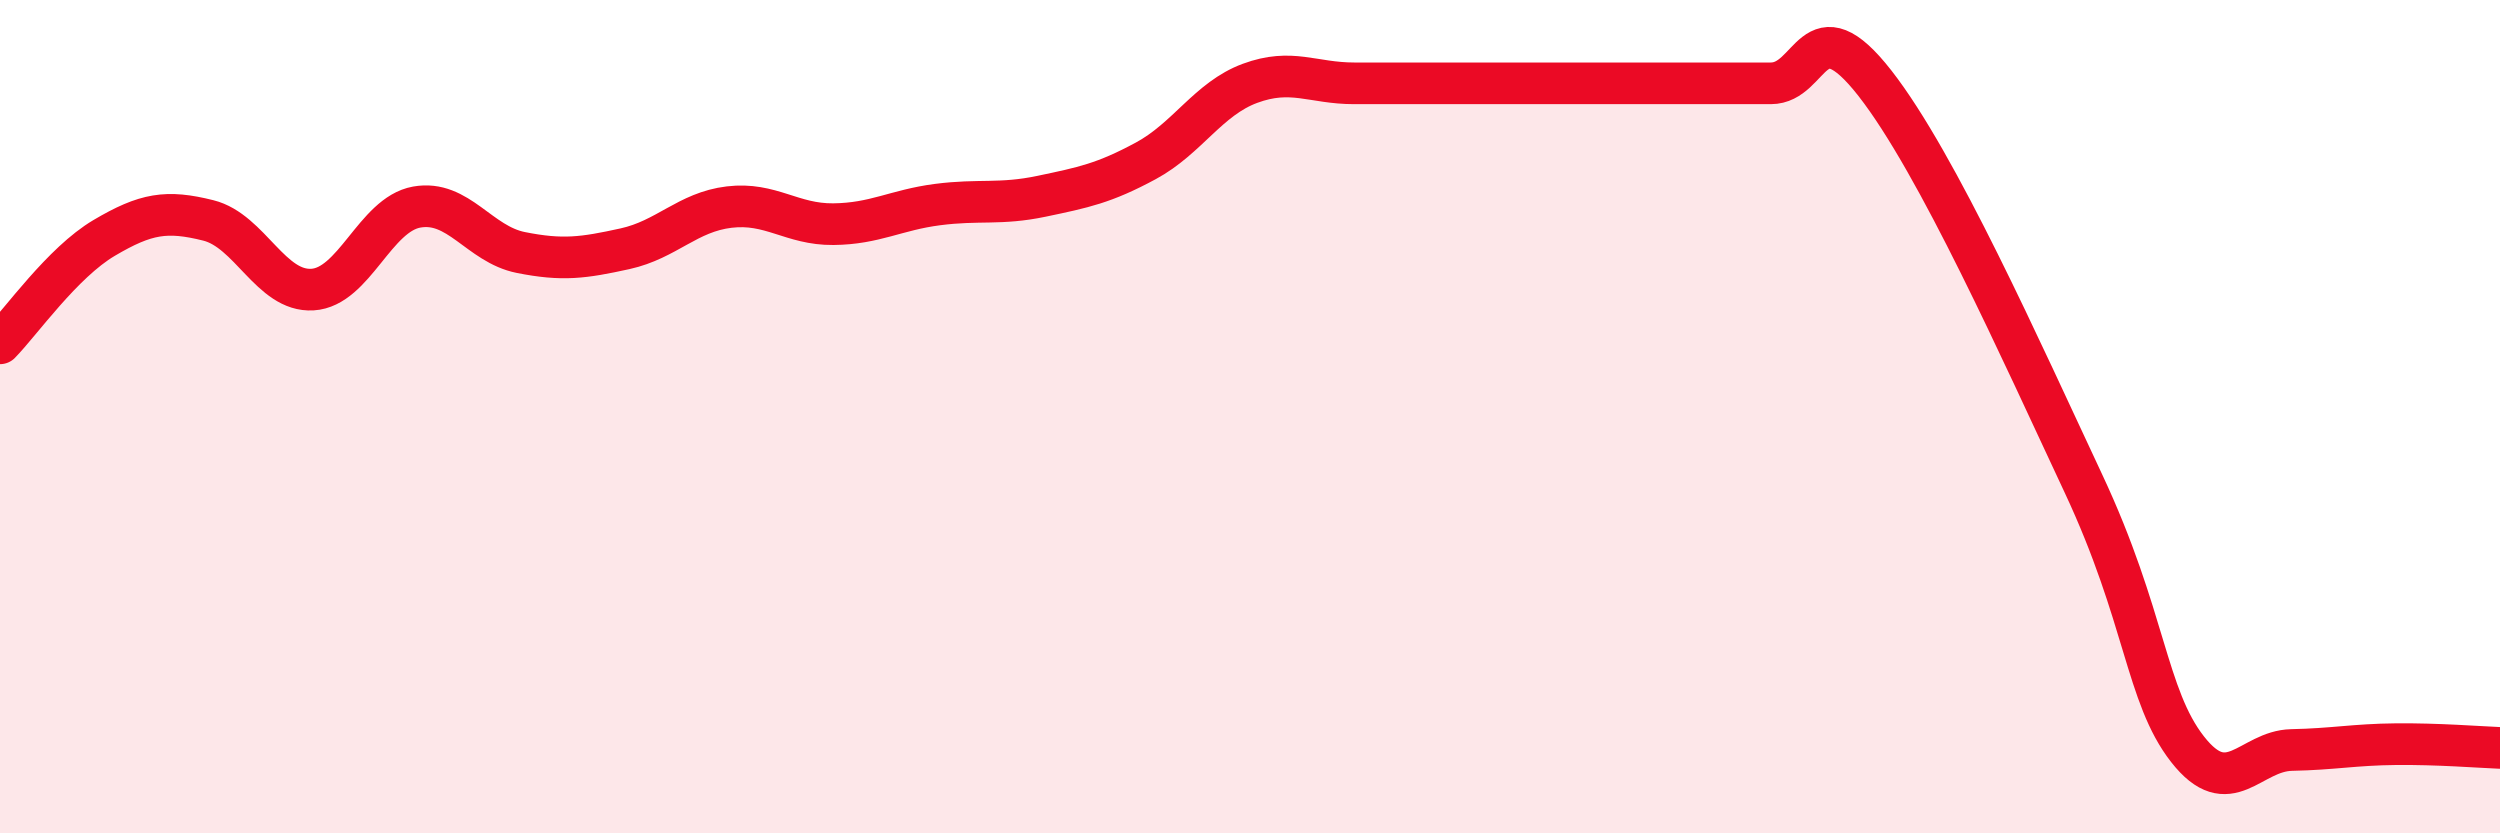 
    <svg width="60" height="20" viewBox="0 0 60 20" xmlns="http://www.w3.org/2000/svg">
      <path
        d="M 0,8.24 C 0.5,7.73 1.5,6.3 2.5,5.71 C 3.5,5.12 4,5.04 5,5.29 C 6,5.54 6.5,7.01 7.5,6.95 C 8.5,6.89 9,5.15 10,4.97 C 11,4.79 11.5,5.86 12.5,6.06 C 13.5,6.26 14,6.19 15,5.97 C 16,5.75 16.5,5.09 17.5,4.97 C 18.5,4.85 19,5.39 20,5.38 C 21,5.37 21.5,5.04 22.5,4.91 C 23.5,4.78 24,4.92 25,4.71 C 26,4.5 26.5,4.4 27.5,3.86 C 28.5,3.32 29,2.37 30,2 C 31,1.63 31.5,2 32.5,2 C 33.5,2 34,2 35,2 C 36,2 36.5,2 37.5,2 C 38.5,2 39,2 40,2 C 41,2 41.5,2 42.5,2 C 43.5,2 43.5,0.08 45,2 C 46.5,3.92 48.5,8.4 50,11.6 C 51.5,14.8 51.5,16.7 52.5,17.98 C 53.5,19.26 54,18.02 55,18 C 56,17.98 56.5,17.87 57.5,17.86 C 58.5,17.85 59.5,17.93 60,17.95L60 20L0 20Z"
        fill="#EB0A25"
        opacity="0.1"
        stroke-linecap="round"
        stroke-linejoin="round"
      />
      <path
        d="M 0,8.24 C 0.5,7.73 1.5,6.3 2.5,5.71 C 3.5,5.12 4,5.04 5,5.29 C 6,5.54 6.5,7.01 7.5,6.95 C 8.5,6.89 9,5.15 10,4.97 C 11,4.79 11.5,5.86 12.5,6.06 C 13.5,6.26 14,6.19 15,5.97 C 16,5.75 16.5,5.09 17.5,4.97 C 18.5,4.85 19,5.39 20,5.38 C 21,5.37 21.5,5.04 22.5,4.91 C 23.5,4.78 24,4.92 25,4.71 C 26,4.5 26.5,4.4 27.5,3.86 C 28.5,3.32 29,2.37 30,2 C 31,1.63 31.5,2 32.5,2 C 33.5,2 34,2 35,2 C 36,2 36.5,2 37.5,2 C 38.5,2 39,2 40,2 C 41,2 41.5,2 42.5,2 C 43.5,2 43.5,0.08 45,2 C 46.5,3.92 48.5,8.4 50,11.6 C 51.5,14.8 51.5,16.7 52.5,17.98 C 53.5,19.26 54,18.02 55,18 C 56,17.98 56.5,17.87 57.5,17.86 C 58.5,17.85 59.5,17.93 60,17.95"
        stroke="#EB0A25"
        stroke-width="1"
        fill="none"
        stroke-linecap="round"
        stroke-linejoin="round"
      />
    </svg>
  